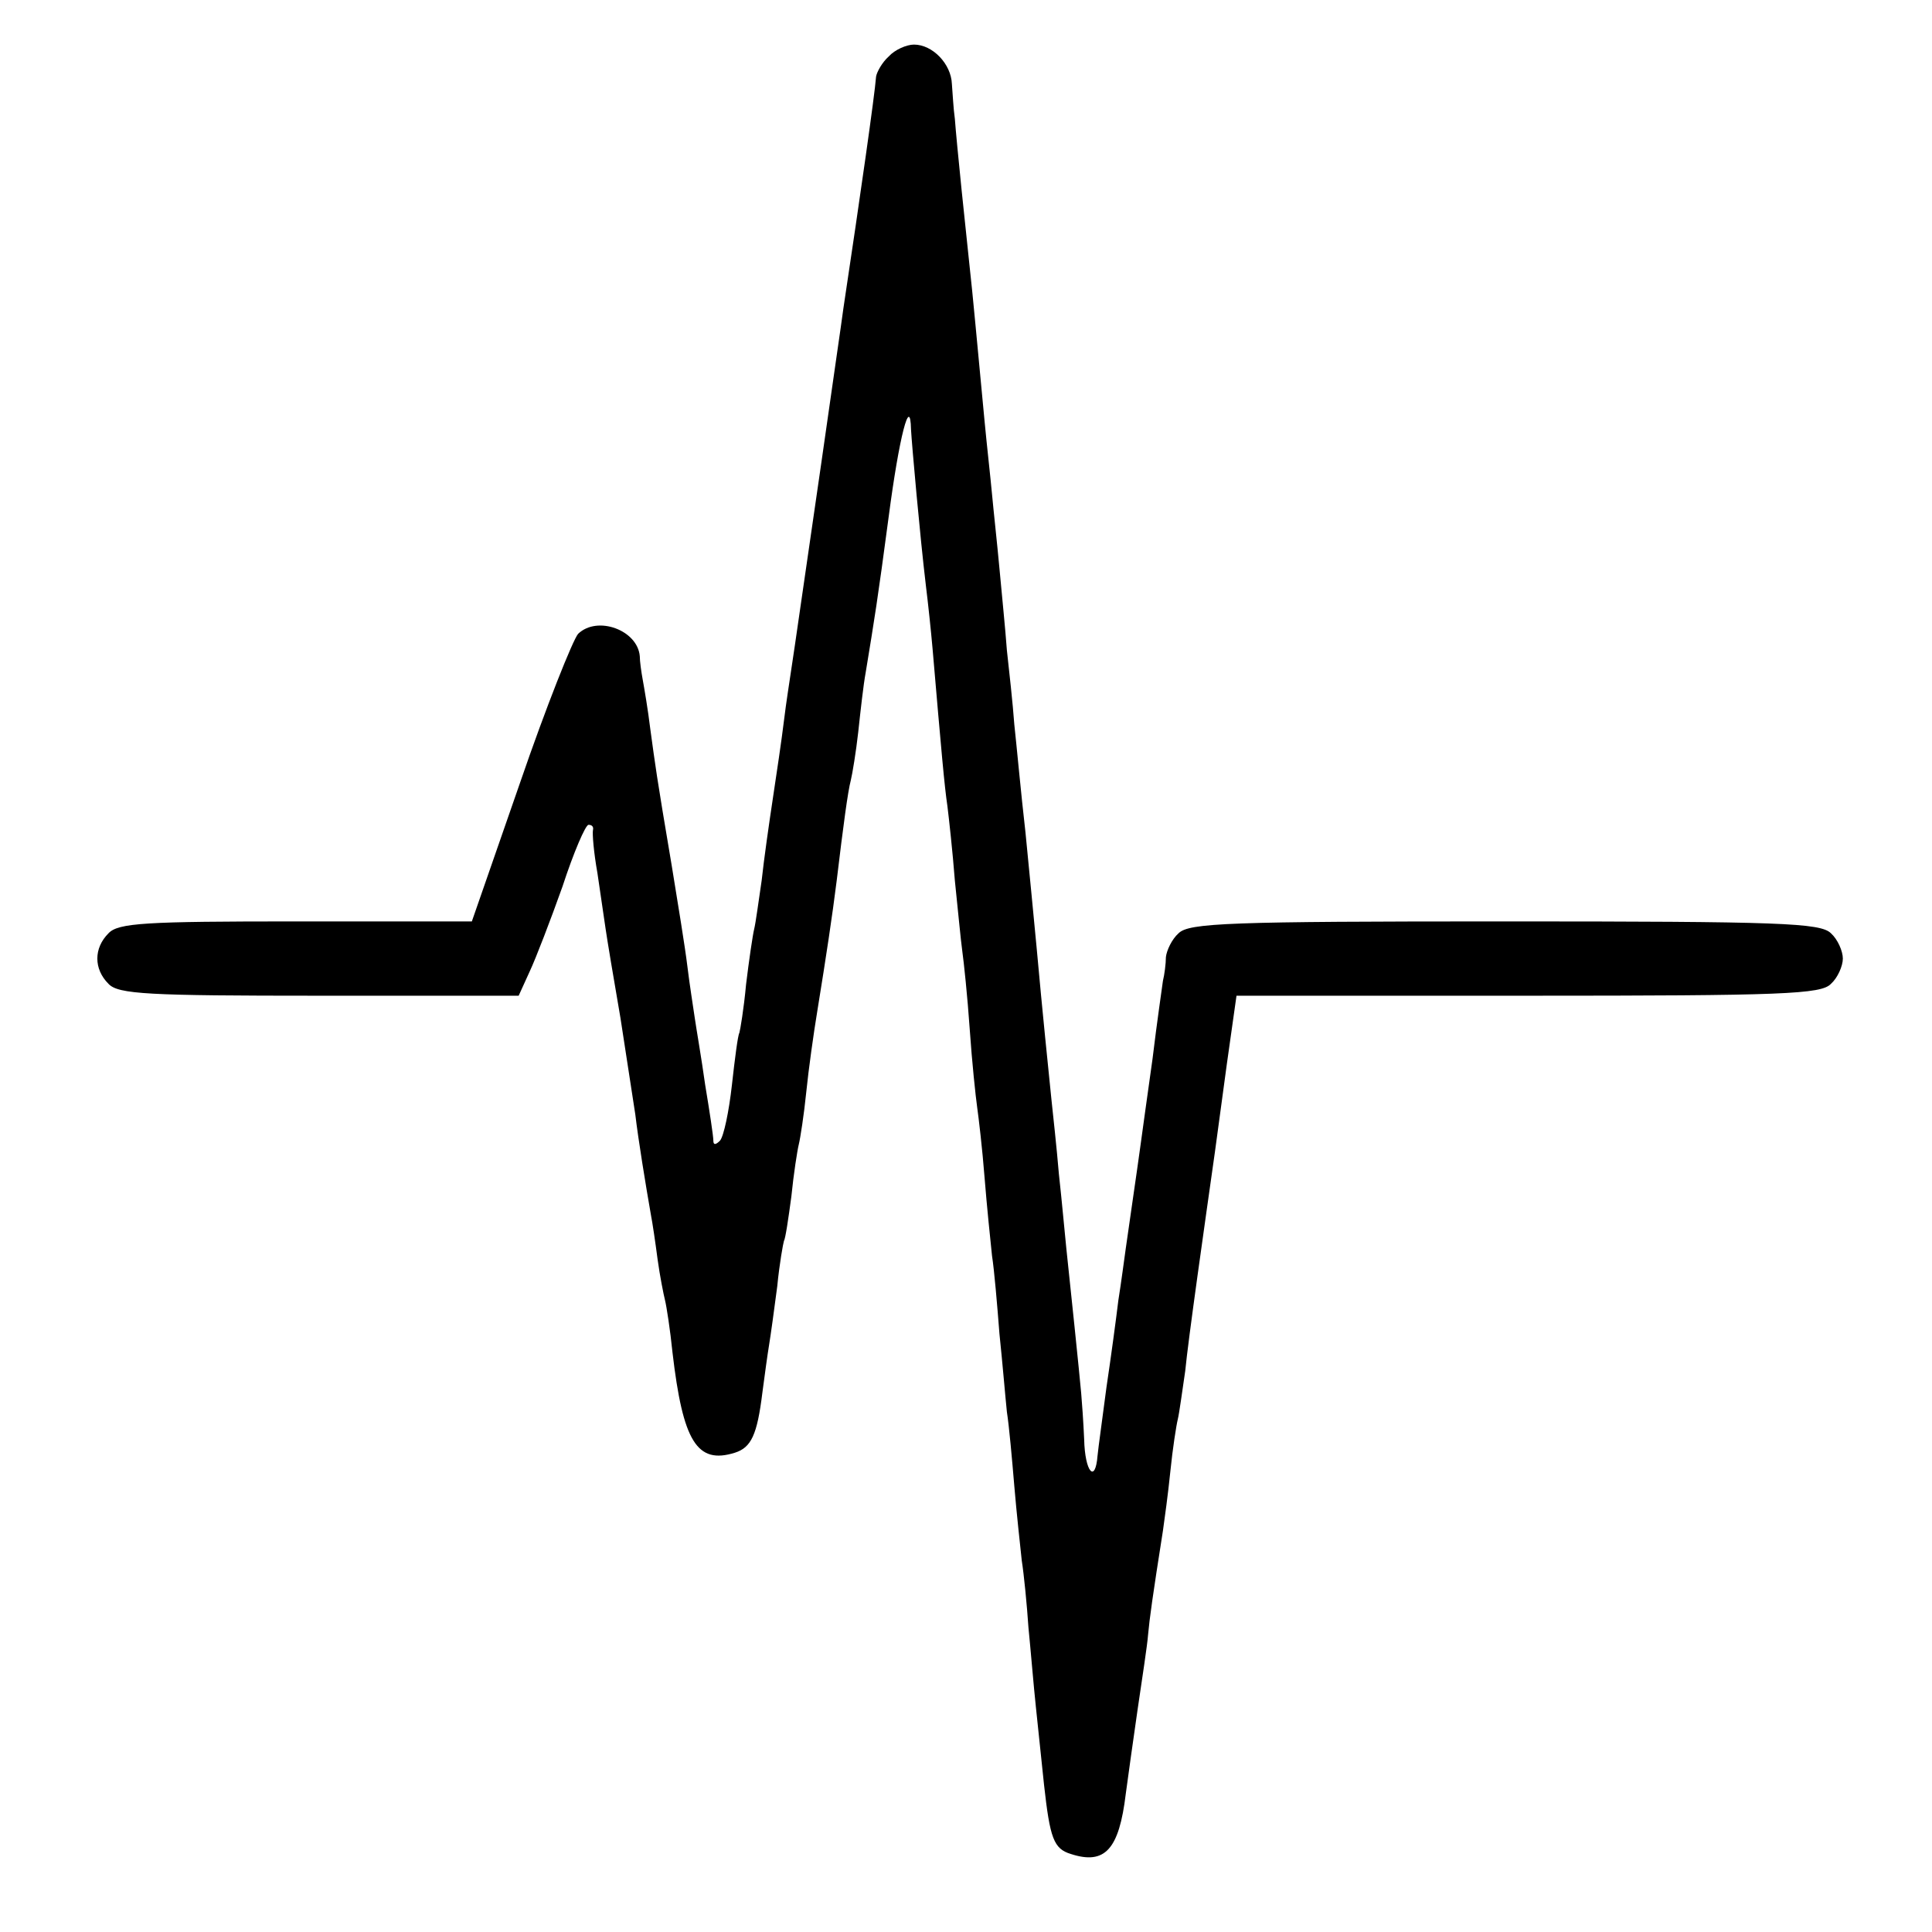 <?xml version="1.0" standalone="no"?>
<!DOCTYPE svg PUBLIC "-//W3C//DTD SVG 20010904//EN"
 "http://www.w3.org/TR/2001/REC-SVG-20010904/DTD/svg10.dtd">
<svg version="1.0" xmlns="http://www.w3.org/2000/svg"
 width="260pt" height="260pt" viewBox="0 0 260 260"
 preserveAspectRatio="xMidYMid meet">
<g transform="translate(0,260) scale(0.1,-0.1)"
fill="#000000" stroke="none">
<path d="M1196 2524 c-9 -8 -16 -21 -17 -27 -2 -26 -21 -159 -44 -312 -2 -16
-16 -111 -30 -210 -28 -192 -34 -236 -40 -275 -2 -14 -7 -45 -10 -70 -3 -25
-10 -72 -15 -105 -5 -33 -12 -82 -15 -110 -4 -27 -8 -57 -10 -65 -2 -8 -7 -42
-11 -75 -3 -33 -8 -62 -9 -65 -2 -3 -6 -34 -10 -70 -4 -36 -11 -69 -16 -75 -6
-6 -9 -6 -9 0 0 6 -5 39 -11 75 -5 36 -12 76 -14 90 -2 14 -7 45 -10 70 -3 25
-13 86 -21 135 -21 124 -22 134 -29 185 -3 25 -8 54 -10 65 -2 11 -4 25 -4 32
-3 35 -57 55 -83 30 -7 -8 -43 -98 -78 -200 l-65 -187 -237 0 c-202 0 -239 -2
-252 -16 -20 -20 -20 -48 0 -68 13 -14 53 -16 284 -16 l268 0 15 33 c8 17 28
69 44 114 15 46 31 83 35 83 5 0 7 -3 6 -7 -1 -5 1 -30 6 -58 4 -27 9 -61 11
-75 2 -14 11 -68 20 -120 8 -52 17 -111 20 -130 4 -34 14 -95 21 -135 2 -10 6
-37 9 -60 3 -22 8 -47 10 -55 2 -8 7 -40 10 -70 14 -120 33 -151 84 -135 22 7
30 24 37 81 3 23 7 52 9 64 2 12 7 48 11 79 3 31 8 58 9 61 2 3 6 30 10 60 3
30 8 62 10 70 2 8 7 40 10 70 3 30 10 80 15 110 12 74 20 127 26 175 9 75 15
120 19 135 2 8 7 38 10 65 3 28 7 64 10 80 12 73 16 97 31 210 14 107 29 165
30 117 1 -19 12 -143 20 -210 3 -24 7 -62 9 -85 12 -140 16 -185 20 -212 2
-16 7 -61 10 -100 4 -38 8 -81 10 -95 2 -14 7 -61 10 -105 3 -44 8 -91 10
-105 2 -14 7 -56 10 -95 3 -38 8 -86 10 -105 3 -19 7 -66 10 -105 4 -38 8 -86
10 -105 3 -19 7 -64 10 -100 3 -36 8 -81 10 -100 3 -19 7 -60 9 -90 3 -30 7
-79 10 -107 3 -29 8 -77 11 -105 8 -72 13 -86 36 -93 46 -15 65 6 74 81 3 22
10 73 16 114 6 41 13 86 14 100 2 22 6 51 20 140 2 14 7 50 10 80 3 30 8 62
10 70 2 8 6 38 10 65 4 42 26 196 40 295 2 14 9 67 16 118 l13 92 392 0 c344
0 395 2 408 16 9 8 16 24 16 34 0 10 -7 26 -16 34 -14 14 -67 16 -439 16 -372
0 -425 -2 -439 -16 -9 -8 -16 -23 -17 -32 0 -9 -2 -24 -4 -32 -1 -8 -8 -55
-14 -105 -7 -49 -14 -101 -16 -115 -5 -37 -16 -111 -20 -140 -2 -14 -6 -45
-10 -70 -3 -25 -10 -77 -16 -117 -5 -39 -11 -81 -12 -92 -3 -38 -17 -22 -18
22 -1 23 -3 51 -4 62 -1 11 -5 52 -9 90 -4 39 -9 86 -11 105 -2 19 -6 64 -10
100 -3 36 -8 81 -10 100 -4 40 -12 116 -20 205 -3 33 -10 103 -15 155 -6 52
-12 118 -15 145 -2 28 -7 73 -10 100 -2 28 -7 77 -10 110 -3 33 -8 78 -10 100
-2 22 -7 66 -10 98 -10 105 -16 172 -20 207 -2 19 -7 67 -11 105 -4 39 -8 81
-9 95 -2 14 -3 35 -4 47 -1 27 -26 53 -51 53 -10 0 -26 -7 -34 -16z"/>
</g>
</svg>
